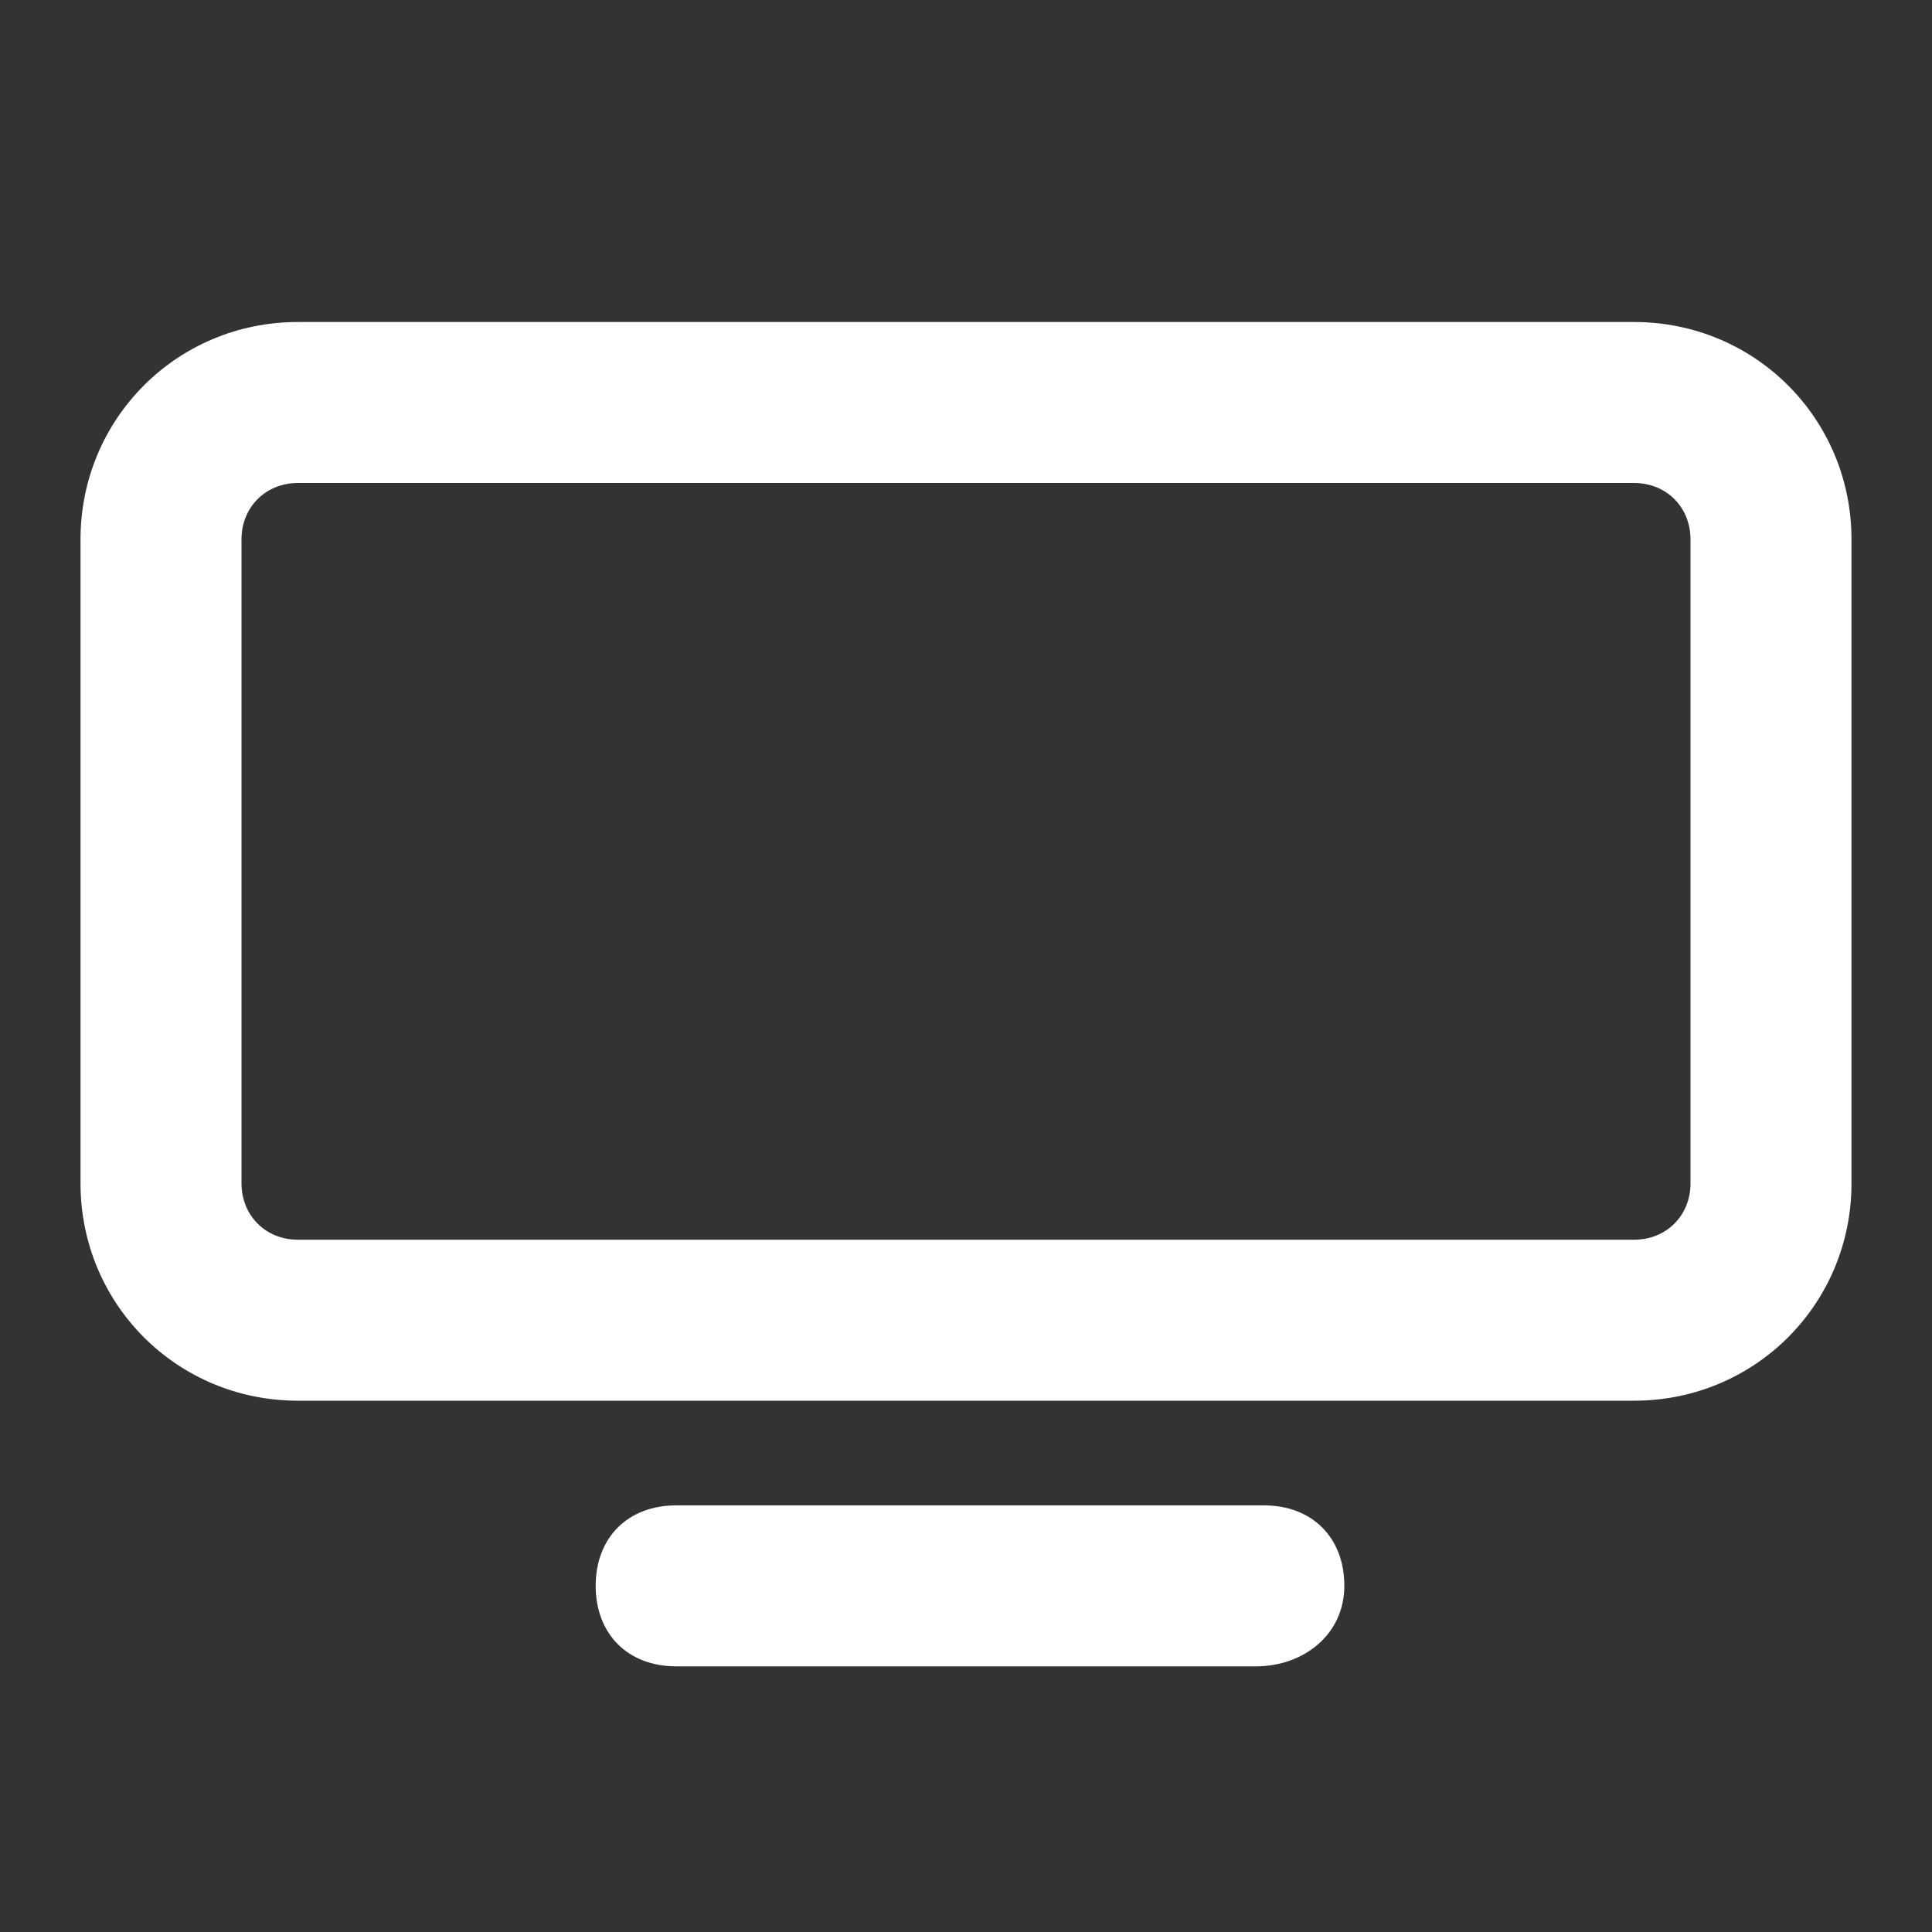 <svg width="40" height="40" viewBox="0 0 40 40" fill="none" xmlns="http://www.w3.org/2000/svg">
<rect x="0" y="0" width="40" height="40" fill="#333333" stroke="none"/>
<path d="M33.833 29H6.167C3.667 29 1.667 27 1.667 24.5V11.167C1.667 8.667 3.667 6.667 6.167 6.667H33.833C36.333 6.667 38.333 8.667 38.333 11.167V24.5C38.333 27 36.333 29 33.833 29ZM6.167 10C5.5 10 5 10.5 5 11.167V24.5C5 25.167 5.5 25.667 6.167 25.667H33.833C34.5 25.667 35 25.167 35 24.5V11.167C35 10.5 34.5 10 33.833 10H6.167Z" fill="white"/>
<path d="M26 34.5H14C13 34.5 12.333 33.833 12.333 32.833C12.333 31.833 13 31.167 14 31.167H26.167C27.167 31.167 27.833 31.833 27.833 32.833C27.833 33.833 27 34.5 26 34.5Z" fill="white"/>
</svg>
